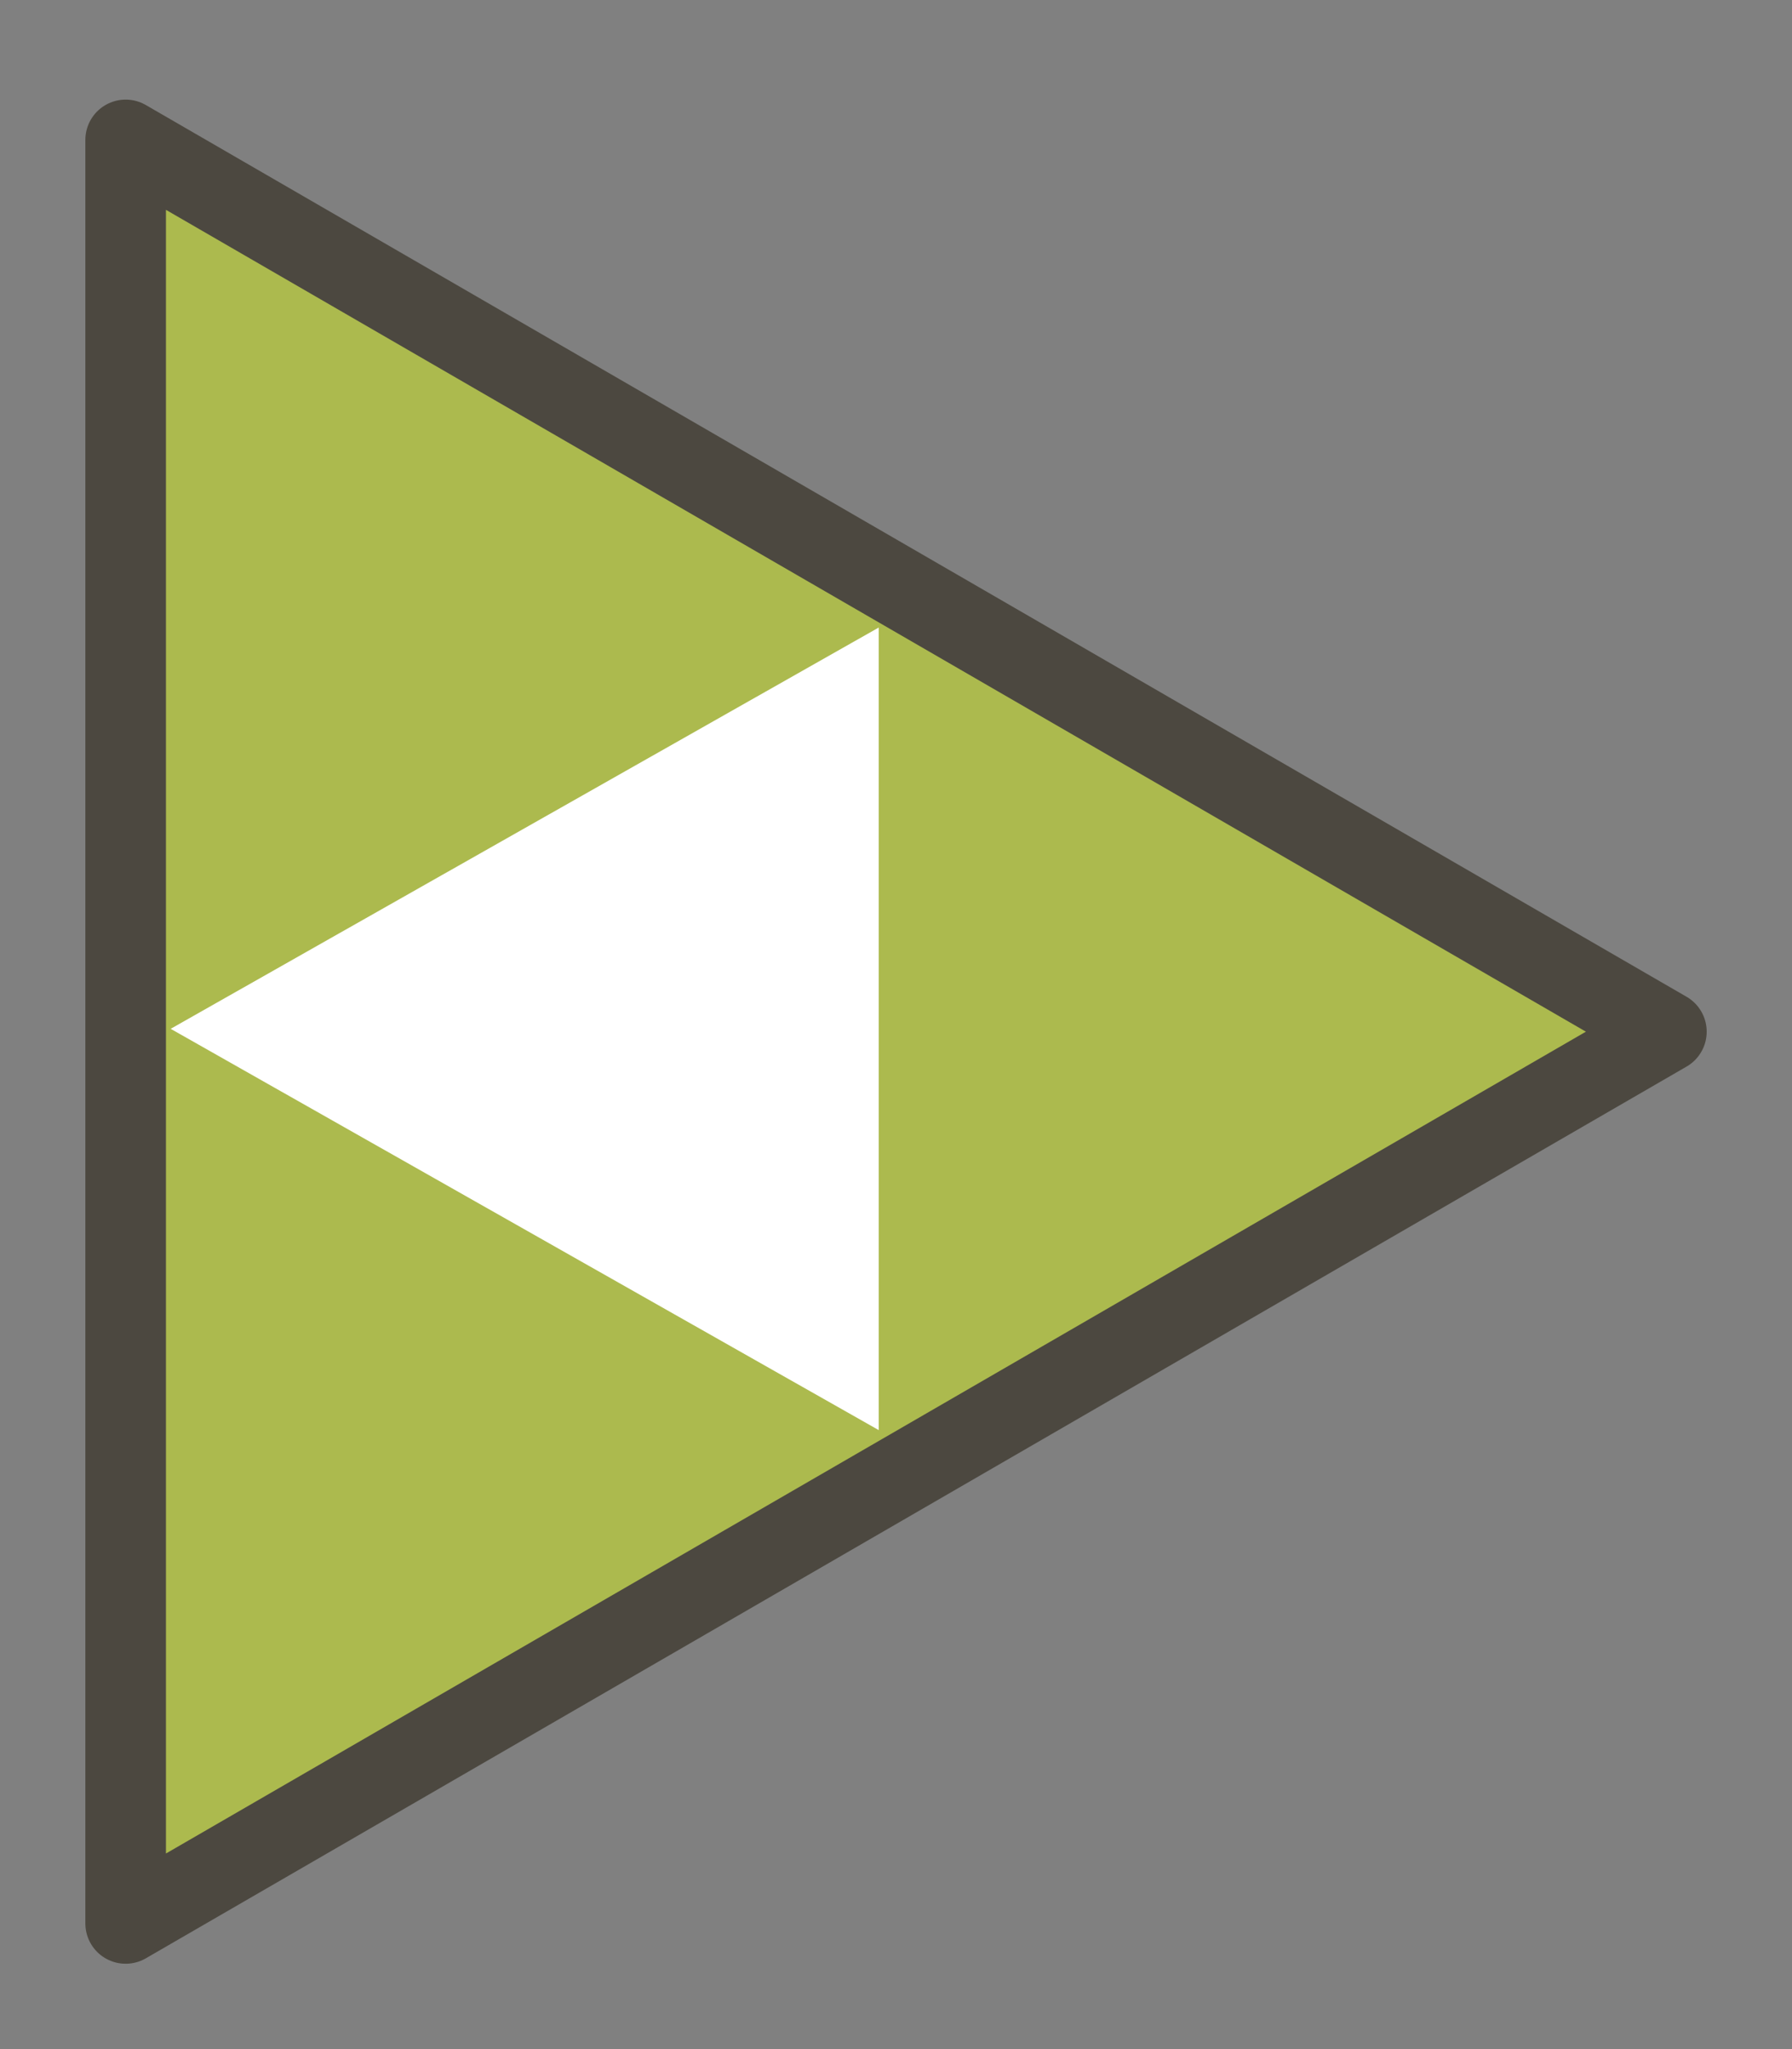 <?xml version="1.0" encoding="UTF-8" standalone="no"?>
<!-- Created with Inkscape (http://www.inkscape.org/) -->

<svg
   xmlns:dc="http://purl.org/dc/elements/1.1/"
   xmlns:cc="http://creativecommons.org/ns#"
   xmlns:rdf="http://www.w3.org/1999/02/22-rdf-syntax-ns#"
   xmlns:svg="http://www.w3.org/2000/svg"
   xmlns="http://www.w3.org/2000/svg"
   xmlns:sodipodi="http://sodipodi.sourceforge.net/DTD/sodipodi-0.dtd"
   xmlns:inkscape="http://www.inkscape.org/namespaces/inkscape"
   sodipodi:docname="newstv_stopp4.svg"
   inkscape:version="0.48.4 r9939"
   version="1.1"
   id="svg5049"
   height="48"
   width="42">
  <rect width="100%" height="100%" fill="#808080" stroke="none"/>
  <sodipodi:namedview
     id="base"
     pagecolor="#ffffff"
     bordercolor="#666666"
     borderopacity="1.0"
     inkscape:pageopacity="0.0"
     inkscape:pageshadow="2"
     inkscape:zoom="3"
     inkscape:cx="28.761583"
     inkscape:cy="-11.232692"
     inkscape:document-units="px"
     inkscape:current-layer="layer1"
     showgrid="false"
     inkscape:window-width="1440"
     inkscape:window-height="878"
     inkscape:window-x="1272"
     inkscape:window-y="-8"
     inkscape:window-maximized="1" />
  <defs
     id="defs5051" />
  <g
     inkscape:label="Layer 1"
     inkscape:groupmode="layer"
     id="layer1"
     transform="translate(0,-1004.362)"
     style="display:inline">
    <path
       inkscape:connector-curvature="0"
       inkscape:label="Triangle"
       style="fill:#acba4e;fill-opacity:1;stroke:#4c4840;stroke-width:1.889;stroke-miterlimit:4;stroke-opacity:1;stroke-dasharray:none;stroke-linejoin:round"
       d="m 2.945,1007.64 0,41.778 36.111,-20.889 -36.111,-20.889 z"
       id="path5617" />
  </g>
  <g
     inkscape:label="Слой2"
     id="layer2"
     inkscape:groupmode="layer"
     sodipodi:insensitive="true">
    <path
       id="path5683"
       d="m 20.595,33.5 0,-18.8 L 4,24.1 20.595,33.5 z"
       style="fill:#ffffff;fill-opacity:1;stroke:none"
       inkscape:label="Triangle"
       inkscape:connector-curvature="0" />
  </g>
</svg>
